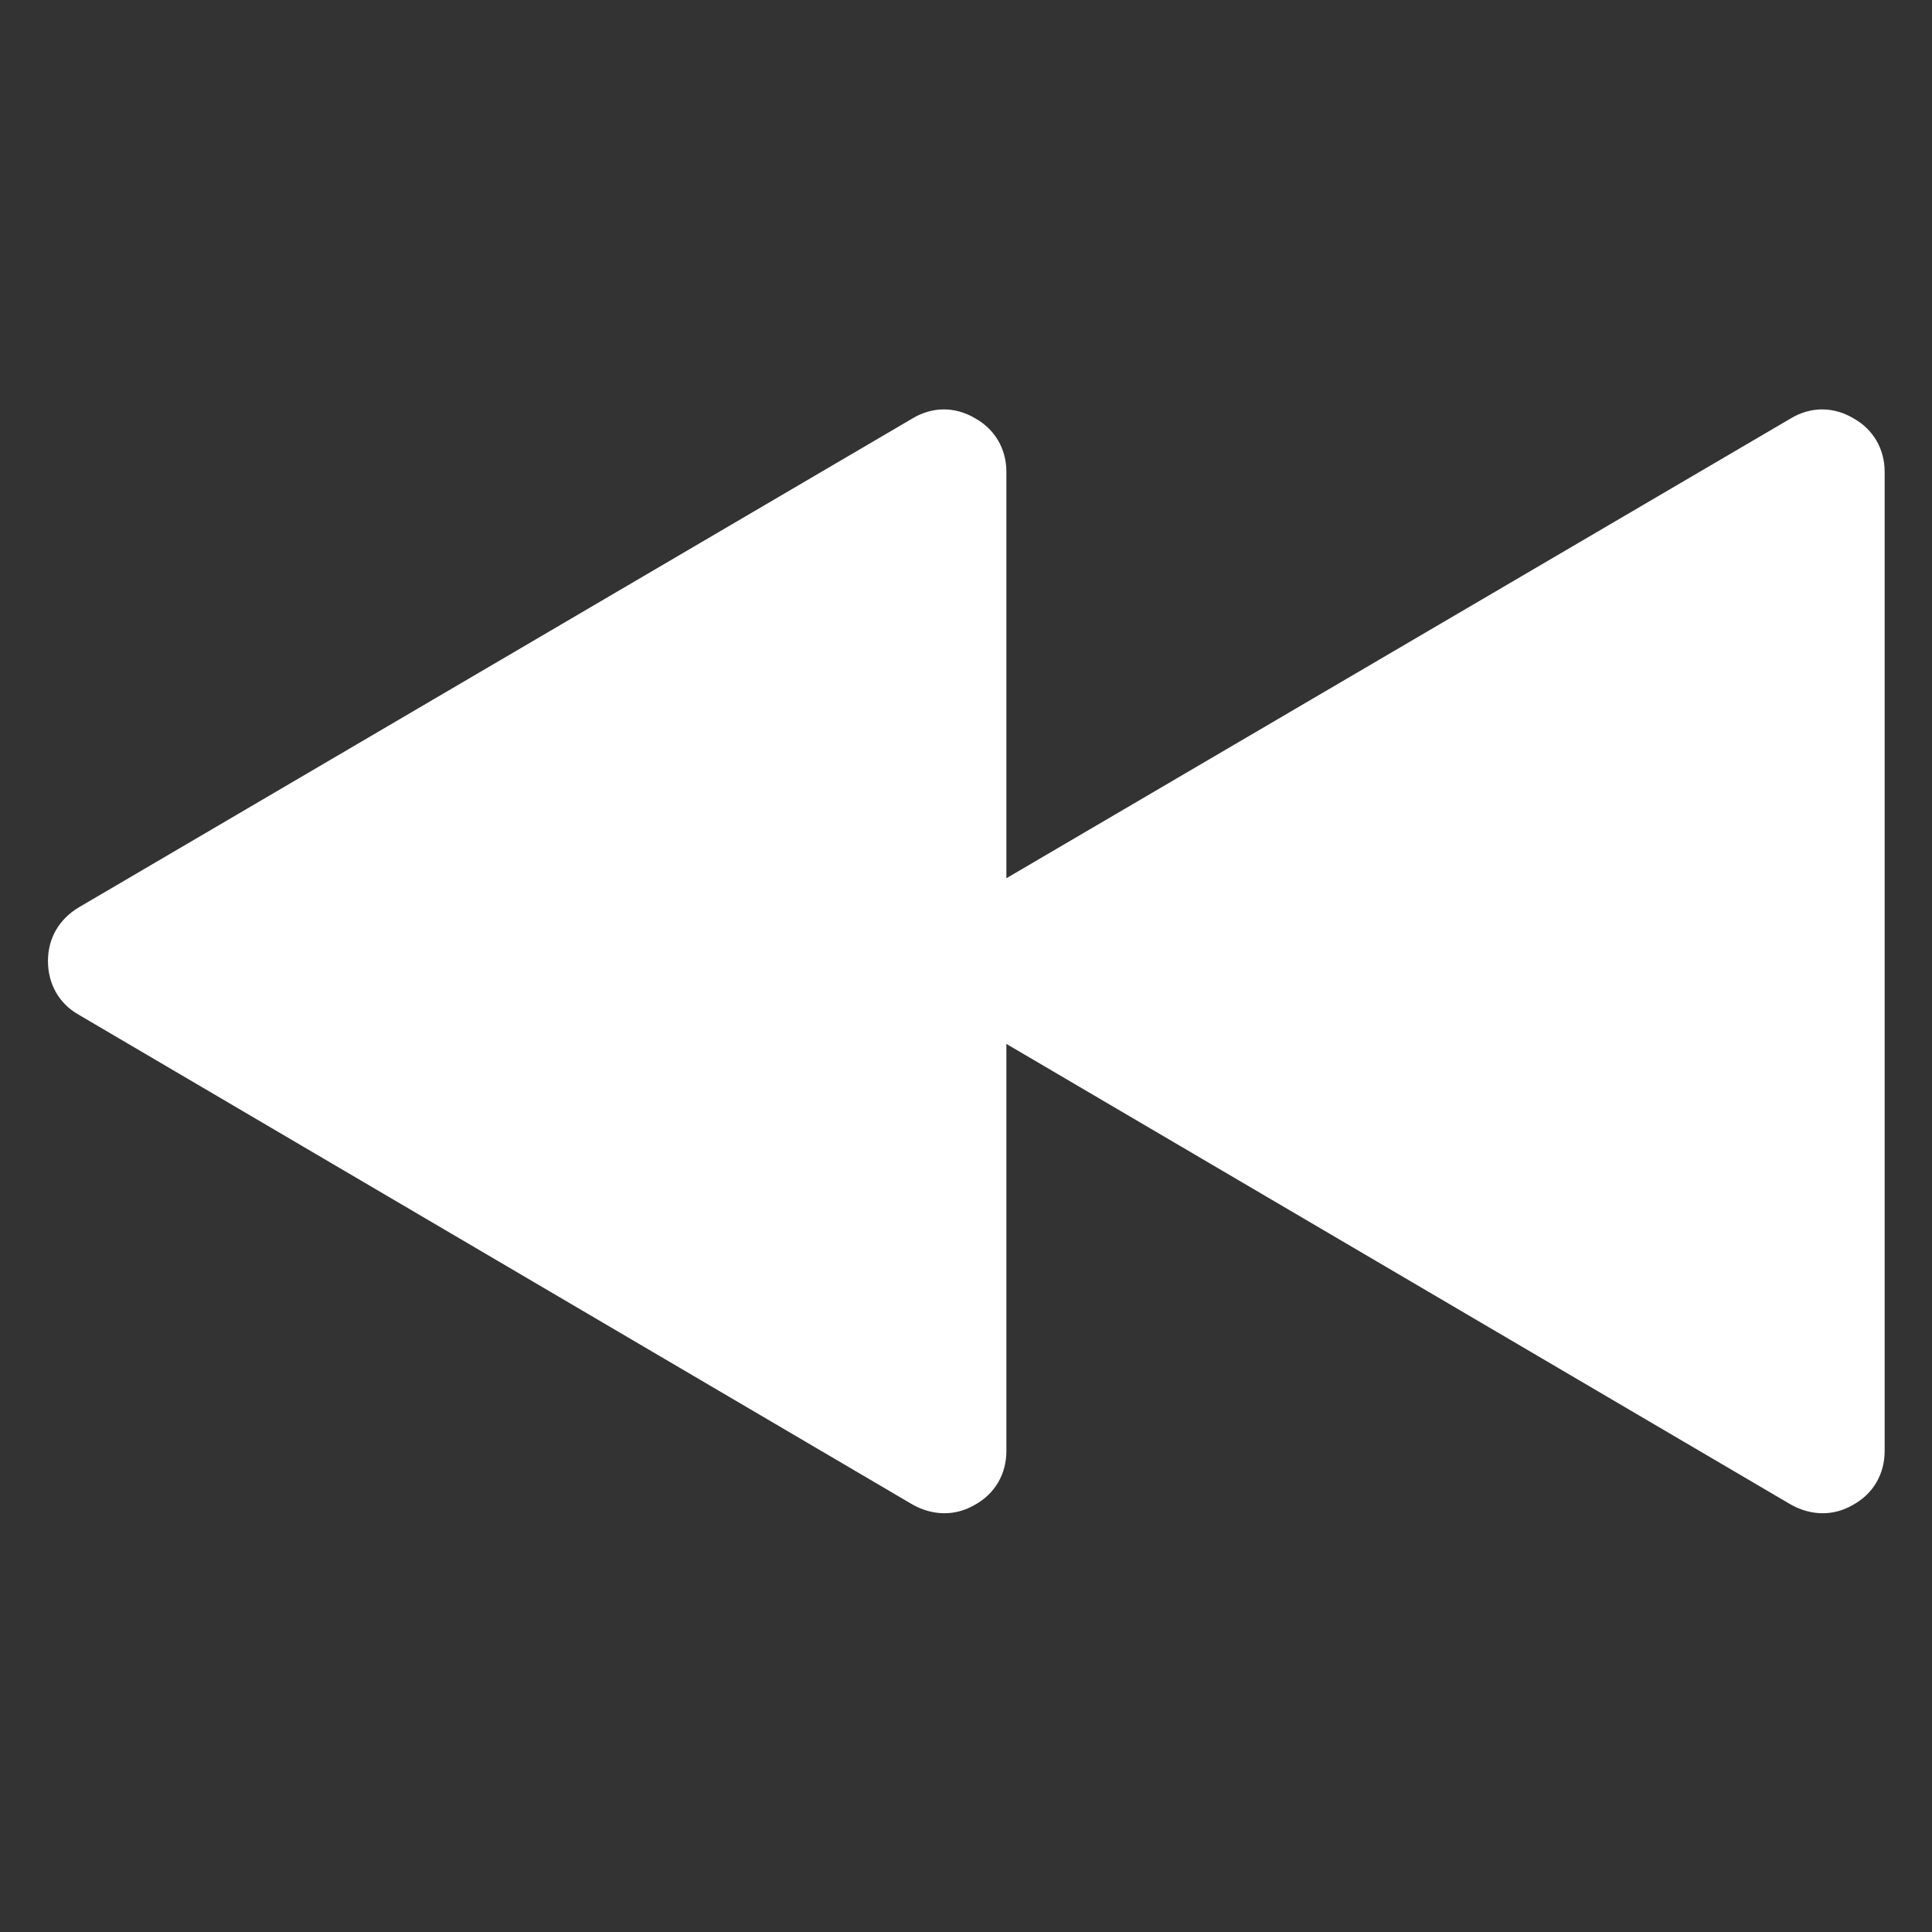 <?xml version="1.0" encoding="UTF-8" standalone="no"?>
<!DOCTYPE svg PUBLIC "-//W3C//DTD SVG 1.1//EN" "http://www.w3.org/Graphics/SVG/1.1/DTD/svg11.dtd">
<svg width="100%" height="100%" viewBox="0 0 512 512" version="1.1" xmlns="http://www.w3.org/2000/svg" xmlns:xlink="http://www.w3.org/1999/xlink" xml:space="preserve" xmlns:serif="http://www.serif.com/" style="fill-rule:evenodd;clip-rule:evenodd;stroke-linejoin:round;stroke-miterlimit:2;">
    <rect x="0" y="0" width="512" height="512" fill="#333333" stroke="none"/>
    <g id="BackwardIcon" transform="matrix(21.159,0,0,20.908,-8493.27,-70581.4)">
        <path d="M424.615,3394.88C424.366,3395.03 424.082,3395.02 423.834,3394.88L414.007,3389.04L414.007,3394.2C414.007,3394.49 413.865,3394.74 413.615,3394.88C413.366,3395.03 413.082,3395.02 412.834,3394.88L402.388,3388.67C402.142,3388.53 402.003,3388.28 402.003,3387.99C402.003,3387.7 402.142,3387.46 402.388,3387.31L412.834,3381.11C413.082,3380.96 413.366,3380.96 413.615,3381.11C413.865,3381.25 414.007,3381.5 414.007,3381.79L414.007,3386.94L423.834,3381.11C424.082,3380.96 424.366,3380.96 424.615,3381.11C424.865,3381.25 425.007,3381.5 425.007,3381.79L425.007,3394.2C425.007,3394.49 424.865,3394.74 424.615,3394.88Z" style="fill:white;"/>
    </g>
</svg>
